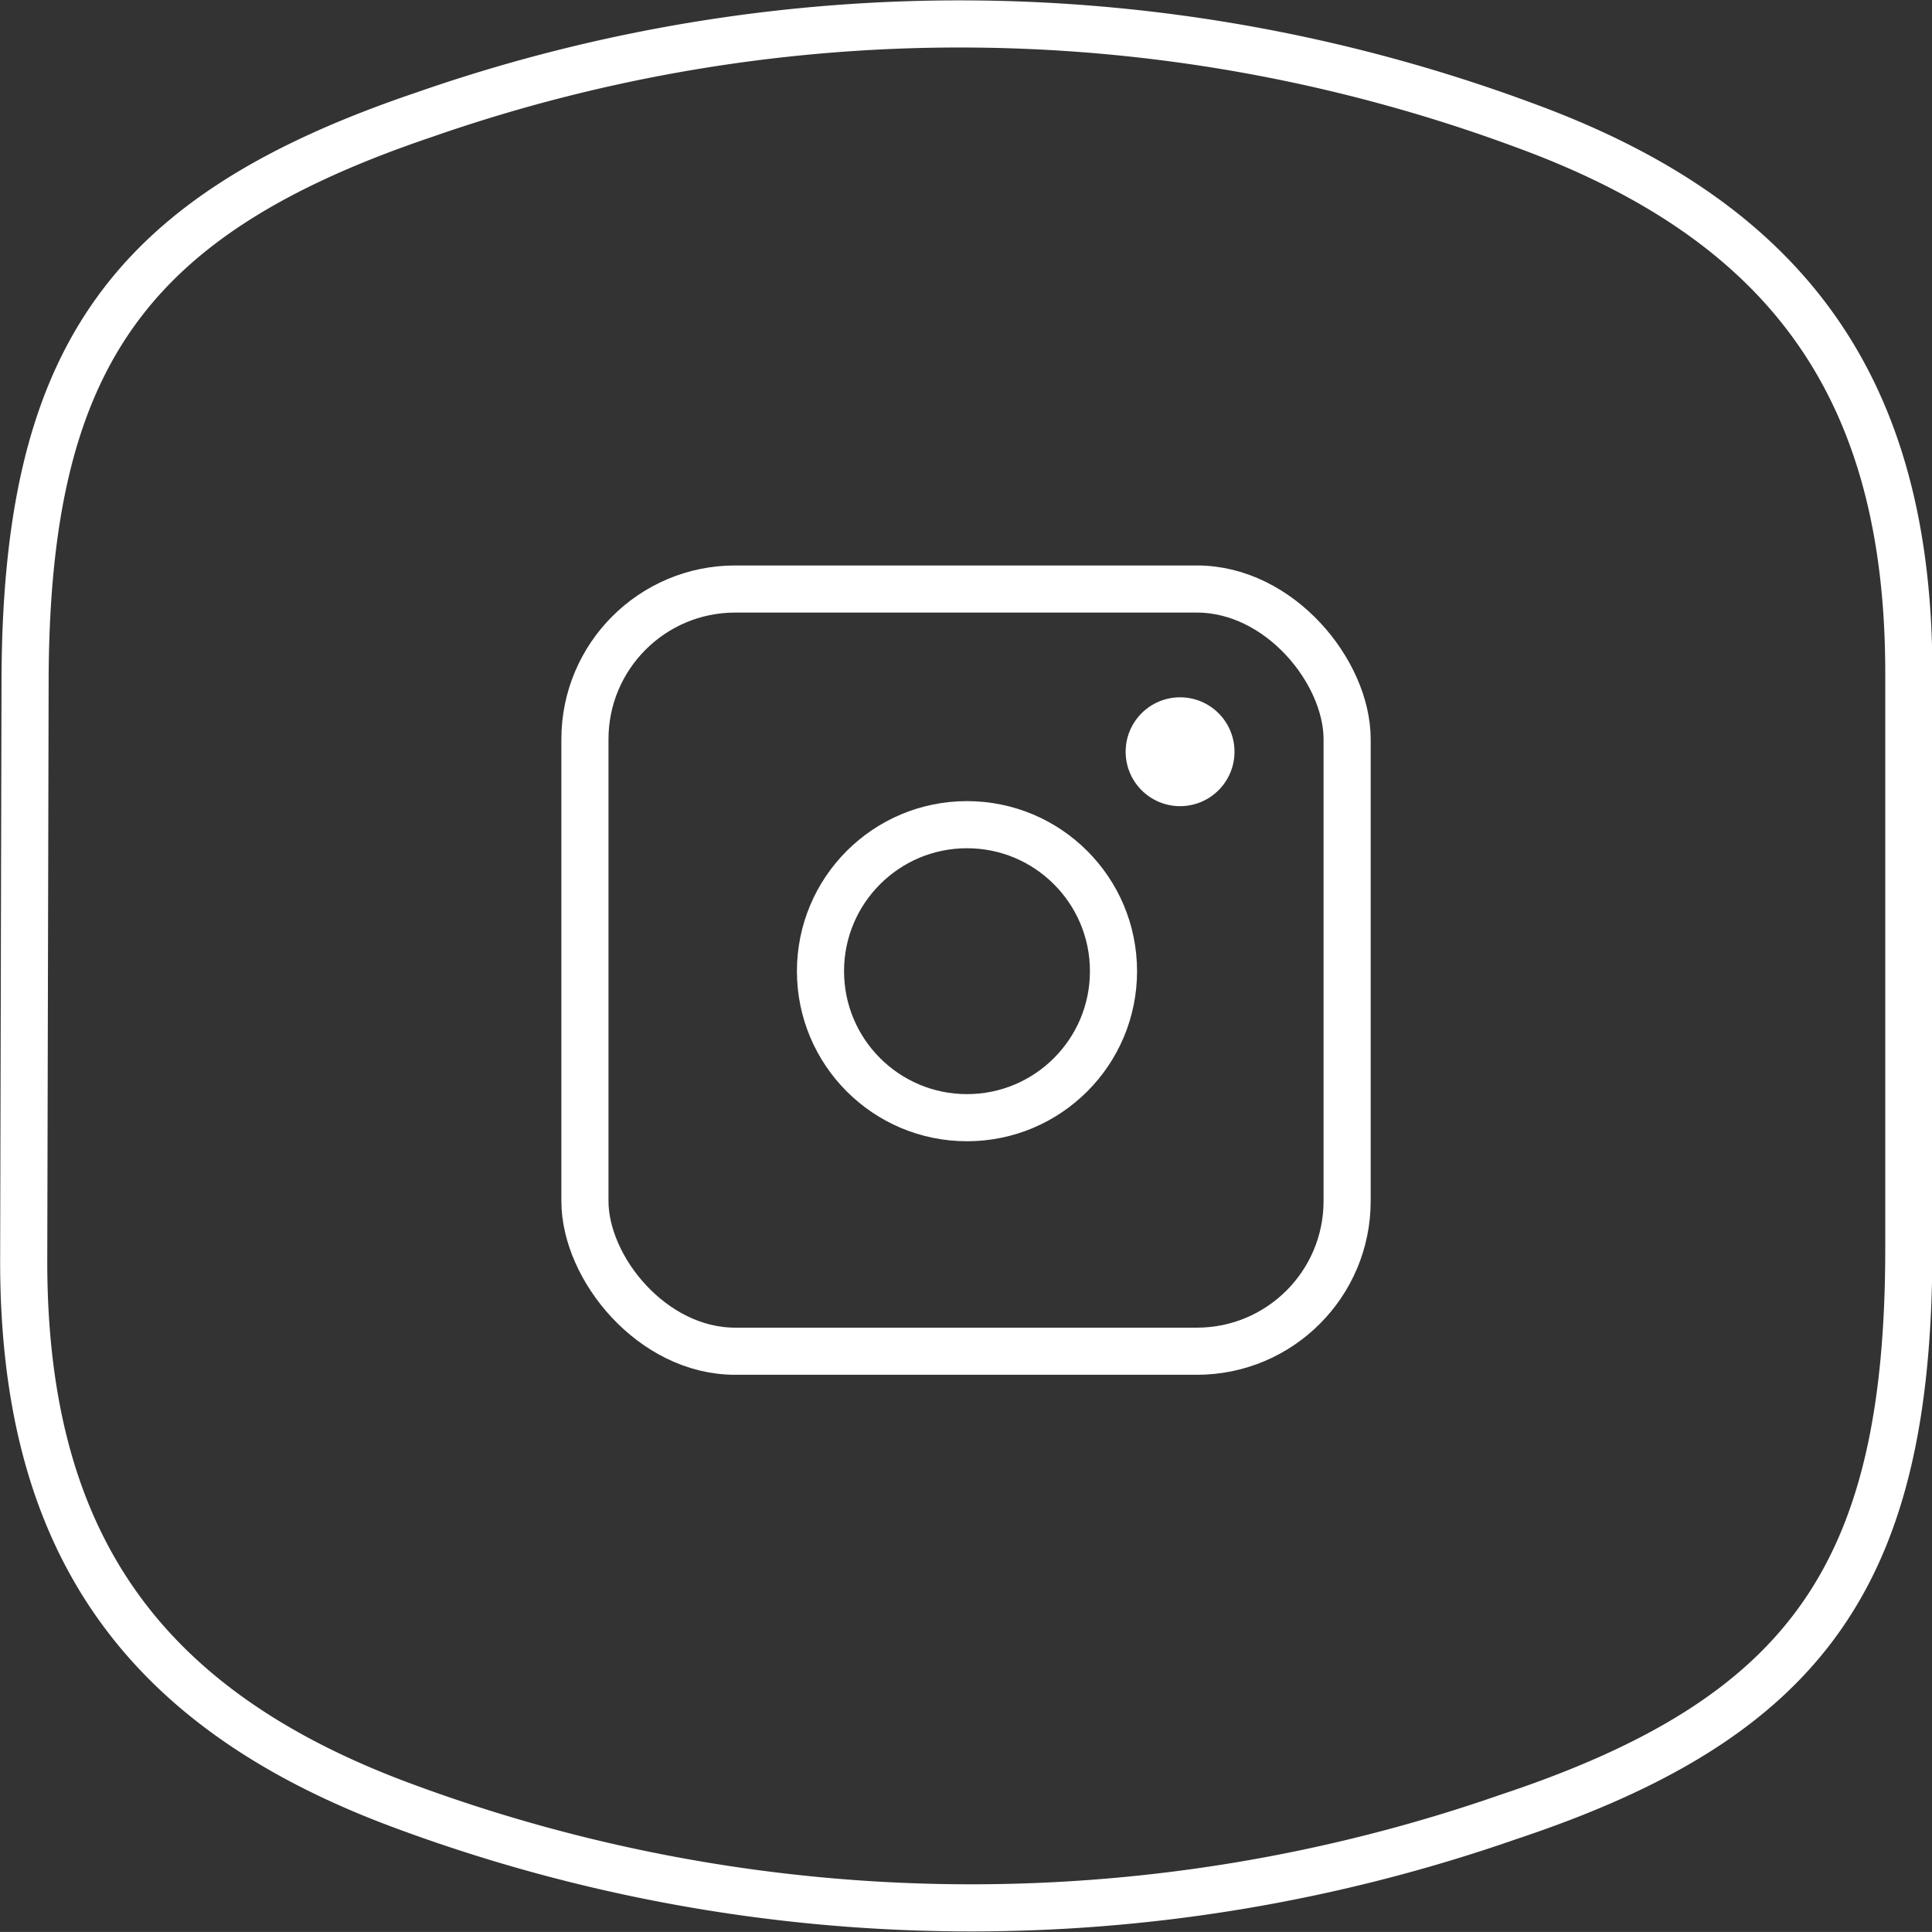 <svg xmlns="http://www.w3.org/2000/svg" width="41" height="40.999" viewBox="0 0 41 40.999">
  <rect x="0" y="0" width="41" height="40.999" fill="#333333" stroke="none"/>
  <g id="Group_224" data-name="Group 224" transform="translate(-868.492 -184.32)">
    <rect id="Rectangle_4" data-name="Rectangle 4" width="16.175" height="16.175" rx="3.188" transform="translate(880.905 196.82)" fill="none" stroke="#fff" stroke-width="1"/>
    <circle id="Ellipse_1" data-name="Ellipse 1" cx="3.109" cy="3.109" r="3.109" transform="translate(885.904 201.821)" fill="none" stroke="#fff" stroke-width="1"/>
    <circle id="Ellipse_2" data-name="Ellipse 2" cx="1.155" cy="1.155" r="1.155" transform="translate(892.38 199.118)" fill="#fff"/>
    <path id="Path_92" data-name="Path 92" d="M900.9,187a34.475,34.475,0,0,0-23.393-.25c-6.342,2.141-8.483,5.2-8.483,12.1l-.029,12.239c0,5.952,2.5,9.514,8.1,11.571a34.639,34.639,0,0,0,23.393.223c6.37-2.113,8.512-5.173,8.512-12.071V198.574C908.992,192.621,906.487,189.061,900.9,187Z" transform="translate(0 0)" fill="none" stroke="#fff" stroke-width="1"/>
  </g>
</svg>
